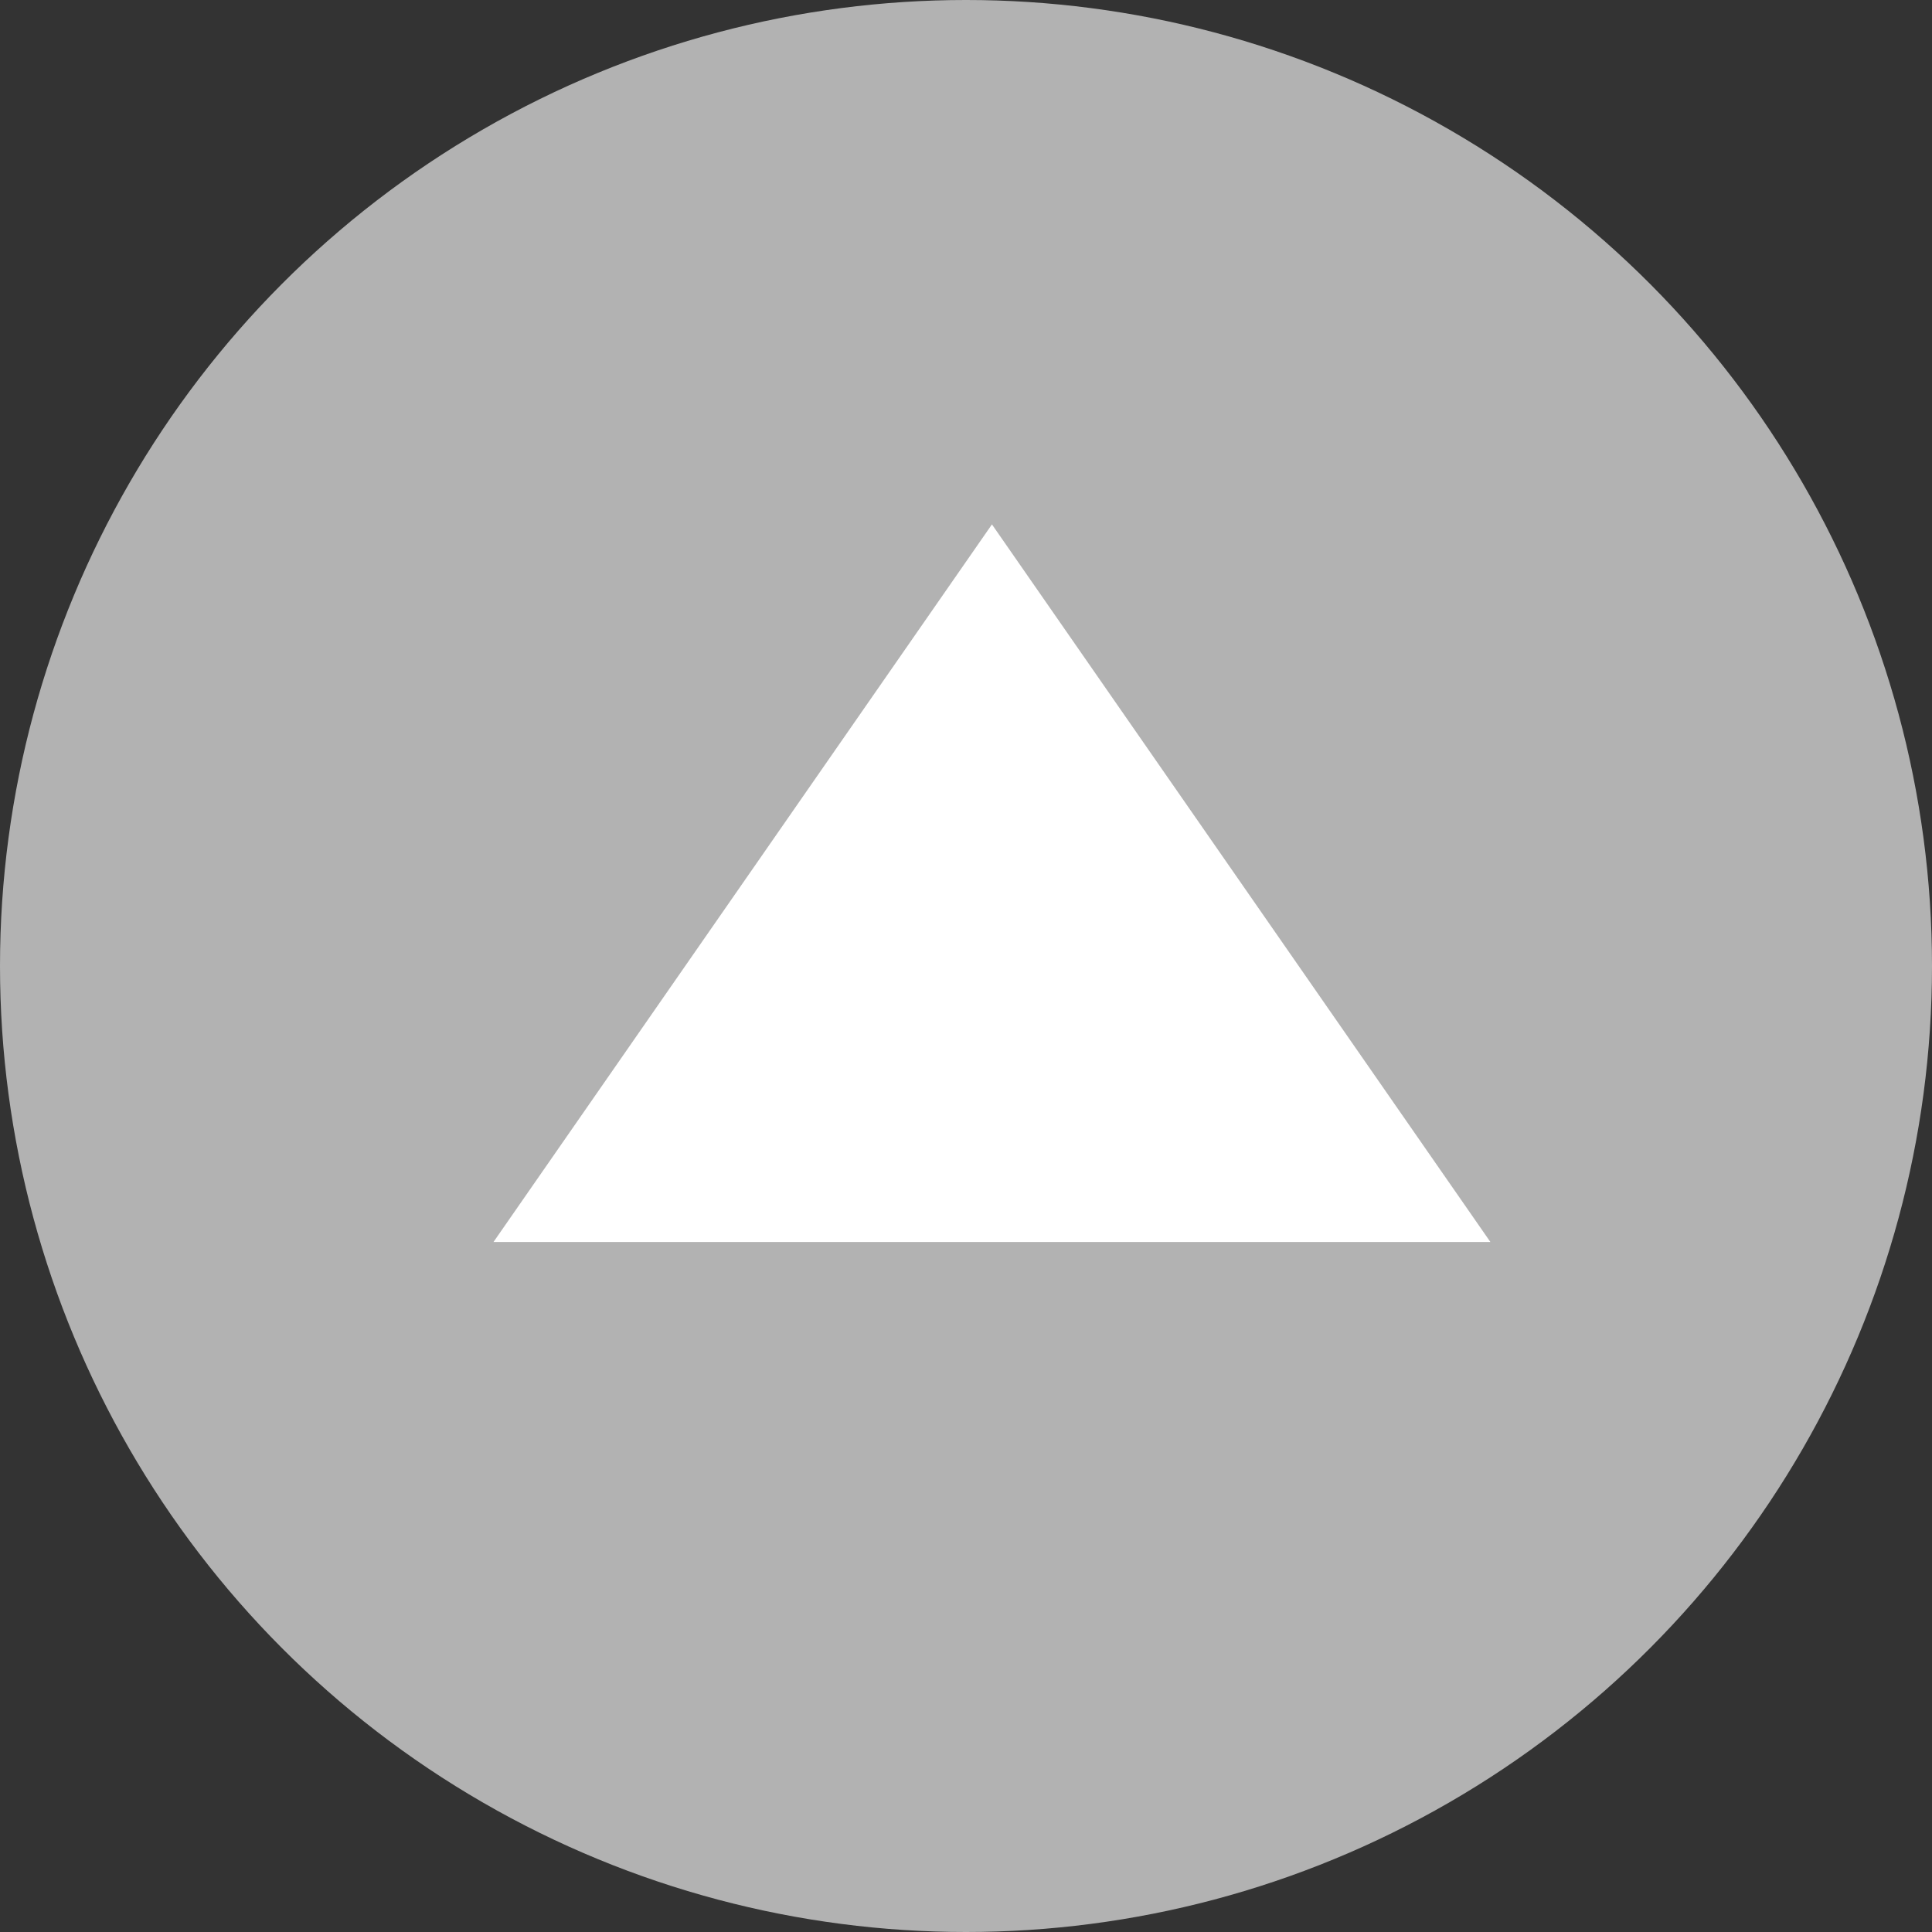<svg xmlns="http://www.w3.org/2000/svg" width="70" height="70" viewBox="0 0 70 70">
	<rect x="0" y="0" width="70" height="70" fill="#333333" stroke="none"/>
	<circle cx="35" cy="35" r="35" style="fill: #b2b2b2"/>
	<polygon points="35.94 19 17.88 45 54 45 35.94 19" style="fill: #fff"/>
</svg>